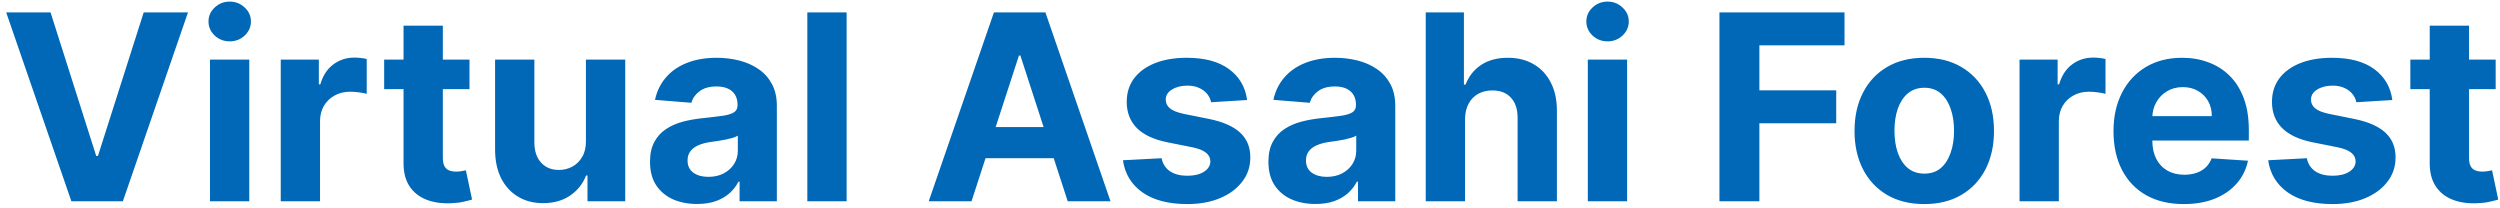 <svg width="385" height="32" viewBox="0 0 385 32" fill="none" xmlns="http://www.w3.org/2000/svg">
<path d="M7.784 1.909L14.815 24.011H15.085L22.131 1.909H28.949L18.921 31H10.994L0.952 1.909H7.784ZM32.337 31V9.182H38.388V31H32.337ZM35.376 6.369C34.477 6.369 33.705 6.071 33.061 5.474C32.427 4.868 32.109 4.144 32.109 3.301C32.109 2.468 32.427 1.753 33.061 1.156C33.705 0.55 34.477 0.247 35.376 0.247C36.276 0.247 37.043 0.55 37.678 1.156C38.322 1.753 38.644 2.468 38.644 3.301C38.644 4.144 38.322 4.868 37.678 5.474C37.043 6.071 36.276 6.369 35.376 6.369ZM43.235 31V9.182H49.102V12.989H49.329C49.727 11.634 50.394 10.612 51.332 9.92C52.269 9.22 53.349 8.869 54.57 8.869C54.873 8.869 55.2 8.888 55.55 8.926C55.901 8.964 56.209 9.016 56.474 9.082V14.452C56.19 14.367 55.797 14.291 55.295 14.224C54.793 14.158 54.334 14.125 53.917 14.125C53.027 14.125 52.231 14.319 51.531 14.707C50.839 15.086 50.29 15.617 49.883 16.298C49.485 16.98 49.286 17.766 49.286 18.656V31H43.235ZM72.301 9.182V13.727H59.162V9.182H72.301ZM62.145 3.955H68.196V24.296C68.196 24.854 68.281 25.29 68.452 25.602C68.622 25.905 68.859 26.118 69.162 26.241C69.474 26.365 69.834 26.426 70.242 26.426C70.526 26.426 70.81 26.402 71.094 26.355C71.378 26.298 71.596 26.256 71.747 26.227L72.699 30.73C72.396 30.825 71.97 30.934 71.421 31.057C70.871 31.189 70.204 31.27 69.418 31.298C67.959 31.355 66.681 31.161 65.582 30.716C64.493 30.271 63.646 29.579 63.04 28.642C62.434 27.704 62.135 26.521 62.145 25.091V3.955ZM90.234 21.71V9.182H96.285V31H90.476V27.037H90.249C89.756 28.315 88.937 29.343 87.791 30.119C86.655 30.896 85.267 31.284 83.629 31.284C82.171 31.284 80.888 30.953 79.78 30.29C78.672 29.627 77.805 28.685 77.18 27.463C76.565 26.241 76.252 24.778 76.243 23.074V9.182H82.294V21.994C82.303 23.282 82.649 24.3 83.331 25.048C84.013 25.796 84.927 26.171 86.072 26.171C86.802 26.171 87.483 26.005 88.118 25.673C88.752 25.332 89.264 24.831 89.652 24.168C90.05 23.505 90.244 22.686 90.234 21.71ZM107.347 31.412C105.955 31.412 104.715 31.171 103.626 30.688C102.537 30.195 101.675 29.471 101.04 28.514C100.415 27.548 100.103 26.346 100.103 24.906C100.103 23.694 100.326 22.676 100.771 21.852C101.216 21.028 101.822 20.366 102.589 19.864C103.356 19.362 104.227 18.983 105.202 18.727C106.187 18.472 107.219 18.292 108.299 18.188C109.568 18.055 110.591 17.932 111.367 17.818C112.144 17.695 112.707 17.515 113.058 17.278C113.408 17.042 113.583 16.691 113.583 16.227V16.142C113.583 15.242 113.299 14.546 112.731 14.054C112.172 13.562 111.377 13.315 110.344 13.315C109.255 13.315 108.389 13.557 107.745 14.04C107.101 14.513 106.675 15.11 106.467 15.829L100.87 15.375C101.154 14.049 101.713 12.903 102.546 11.938C103.379 10.962 104.454 10.214 105.771 9.693C107.096 9.163 108.63 8.898 110.373 8.898C111.585 8.898 112.745 9.04 113.853 9.324C114.97 9.608 115.96 10.048 116.822 10.645C117.693 11.242 118.379 12.008 118.881 12.946C119.383 13.874 119.634 14.987 119.634 16.284V31H113.896V27.974H113.725C113.375 28.656 112.906 29.258 112.319 29.778C111.732 30.29 111.026 30.692 110.202 30.986C109.379 31.27 108.427 31.412 107.347 31.412ZM109.08 27.236C109.97 27.236 110.756 27.061 111.438 26.71C112.12 26.35 112.655 25.867 113.043 25.261C113.432 24.655 113.626 23.969 113.626 23.202V20.886C113.436 21.009 113.176 21.123 112.844 21.227C112.522 21.322 112.158 21.412 111.751 21.497C111.344 21.573 110.936 21.644 110.529 21.71C110.122 21.767 109.753 21.819 109.421 21.866C108.711 21.971 108.091 22.136 107.56 22.364C107.03 22.591 106.618 22.899 106.325 23.287C106.031 23.666 105.884 24.139 105.884 24.707C105.884 25.531 106.183 26.161 106.779 26.597C107.385 27.023 108.152 27.236 109.08 27.236ZM130.38 1.909V31H124.329V1.909H130.38ZM149.613 31H143.022L153.065 1.909H160.991L171.019 31H164.428L157.141 8.557H156.914L149.613 31ZM149.201 19.565H164.769V24.366H149.201V19.565ZM192.053 15.403L186.513 15.744C186.418 15.271 186.214 14.845 185.902 14.466C185.589 14.078 185.178 13.77 184.666 13.543C184.164 13.306 183.563 13.188 182.862 13.188C181.925 13.188 181.134 13.386 180.49 13.784C179.846 14.172 179.524 14.693 179.524 15.347C179.524 15.867 179.732 16.308 180.149 16.668C180.566 17.027 181.281 17.316 182.294 17.534L186.243 18.329C188.364 18.765 189.946 19.466 190.987 20.432C192.029 21.398 192.55 22.667 192.55 24.239C192.55 25.669 192.128 26.923 191.286 28.003C190.452 29.082 189.306 29.925 187.848 30.531C186.399 31.128 184.728 31.426 182.834 31.426C179.946 31.426 177.644 30.825 175.93 29.622C174.226 28.41 173.227 26.762 172.933 24.679L178.885 24.366C179.065 25.247 179.5 25.919 180.192 26.384C180.883 26.838 181.768 27.065 182.848 27.065C183.909 27.065 184.761 26.862 185.405 26.454C186.058 26.038 186.39 25.503 186.399 24.849C186.39 24.3 186.158 23.85 185.703 23.5C185.249 23.14 184.548 22.866 183.601 22.676L179.822 21.923C177.692 21.497 176.106 20.759 175.064 19.707C174.032 18.656 173.516 17.316 173.516 15.688C173.516 14.286 173.894 13.079 174.652 12.065C175.419 11.052 176.494 10.271 177.876 9.722C179.268 9.172 180.897 8.898 182.763 8.898C185.518 8.898 187.687 9.48 189.268 10.645C190.859 11.81 191.787 13.396 192.053 15.403ZM202.582 31.412C201.19 31.412 199.949 31.171 198.86 30.688C197.771 30.195 196.909 29.471 196.275 28.514C195.65 27.548 195.337 26.346 195.337 24.906C195.337 23.694 195.56 22.676 196.005 21.852C196.45 21.028 197.056 20.366 197.823 19.864C198.59 19.362 199.461 18.983 200.437 18.727C201.422 18.472 202.454 18.292 203.533 18.188C204.802 18.055 205.825 17.932 206.602 17.818C207.378 17.695 207.942 17.515 208.292 17.278C208.642 17.042 208.817 16.691 208.817 16.227V16.142C208.817 15.242 208.533 14.546 207.965 14.054C207.406 13.562 206.611 13.315 205.579 13.315C204.49 13.315 203.623 13.557 202.979 14.04C202.335 14.513 201.909 15.11 201.701 15.829L196.104 15.375C196.388 14.049 196.947 12.903 197.781 11.938C198.614 10.962 199.689 10.214 201.005 9.693C202.331 9.163 203.865 8.898 205.607 8.898C206.819 8.898 207.979 9.04 209.087 9.324C210.205 9.608 211.194 10.048 212.056 10.645C212.927 11.242 213.614 12.008 214.116 12.946C214.618 13.874 214.869 14.987 214.869 16.284V31H209.13V27.974H208.96C208.609 28.656 208.14 29.258 207.553 29.778C206.966 30.29 206.261 30.692 205.437 30.986C204.613 31.27 203.661 31.412 202.582 31.412ZM204.315 27.236C205.205 27.236 205.991 27.061 206.673 26.71C207.354 26.35 207.889 25.867 208.278 25.261C208.666 24.655 208.86 23.969 208.86 23.202V20.886C208.671 21.009 208.41 21.123 208.079 21.227C207.757 21.322 207.392 21.412 206.985 21.497C206.578 21.573 206.171 21.644 205.763 21.71C205.356 21.767 204.987 21.819 204.656 21.866C203.945 21.971 203.325 22.136 202.795 22.364C202.264 22.591 201.853 22.899 201.559 23.287C201.265 23.666 201.119 24.139 201.119 24.707C201.119 25.531 201.417 26.161 202.013 26.597C202.62 27.023 203.387 27.236 204.315 27.236ZM225.614 18.386V31H219.563V1.909H225.444V13.031H225.7C226.192 11.743 226.987 10.735 228.086 10.006C229.184 9.267 230.562 8.898 232.219 8.898C233.735 8.898 235.056 9.229 236.183 9.892C237.319 10.546 238.2 11.488 238.825 12.719C239.459 13.94 239.772 15.403 239.762 17.108V31H233.711V18.188C233.72 16.843 233.379 15.796 232.688 15.048C232.006 14.3 231.05 13.926 229.819 13.926C228.995 13.926 228.266 14.101 227.631 14.452C227.006 14.802 226.514 15.313 226.154 15.986C225.804 16.649 225.624 17.449 225.614 18.386ZM244.524 31V9.182H250.575V31H244.524ZM247.564 6.369C246.664 6.369 245.893 6.071 245.249 5.474C244.614 4.868 244.297 4.144 244.297 3.301C244.297 2.468 244.614 1.753 245.249 1.156C245.893 0.55 246.664 0.247 247.564 0.247C248.464 0.247 249.231 0.55 249.865 1.156C250.509 1.753 250.831 2.468 250.831 3.301C250.831 4.144 250.509 4.868 249.865 5.474C249.231 6.071 248.464 6.369 247.564 6.369ZM264.794 31V1.909H284.055V6.98H270.945V13.912H282.777V18.983H270.945V31H264.794ZM296.335 31.426C294.129 31.426 292.221 30.957 290.611 30.02C289.01 29.073 287.775 27.757 286.903 26.071C286.032 24.376 285.597 22.411 285.597 20.176C285.597 17.922 286.032 15.953 286.903 14.267C287.775 12.572 289.01 11.256 290.611 10.318C292.221 9.371 294.129 8.898 296.335 8.898C298.542 8.898 300.445 9.371 302.045 10.318C303.655 11.256 304.896 12.572 305.767 14.267C306.638 15.953 307.074 17.922 307.074 20.176C307.074 22.411 306.638 24.376 305.767 26.071C304.896 27.757 303.655 29.073 302.045 30.02C300.445 30.957 298.542 31.426 296.335 31.426ZM296.364 26.739C297.367 26.739 298.205 26.454 298.878 25.886C299.55 25.309 300.057 24.523 300.398 23.528C300.748 22.534 300.923 21.402 300.923 20.134C300.923 18.865 300.748 17.733 300.398 16.739C300.057 15.744 299.55 14.958 298.878 14.381C298.205 13.803 297.367 13.514 296.364 13.514C295.35 13.514 294.498 13.803 293.807 14.381C293.125 14.958 292.609 15.744 292.259 16.739C291.918 17.733 291.747 18.865 291.747 20.134C291.747 21.402 291.918 22.534 292.259 23.528C292.609 24.523 293.125 25.309 293.807 25.886C294.498 26.454 295.35 26.739 296.364 26.739ZM311.009 31V9.182H316.875V12.989H317.102C317.5 11.634 318.168 10.612 319.105 9.92C320.043 9.22 321.122 8.869 322.344 8.869C322.647 8.869 322.973 8.888 323.324 8.926C323.674 8.964 323.982 9.016 324.247 9.082V14.452C323.963 14.367 323.57 14.291 323.068 14.224C322.566 14.158 322.107 14.125 321.69 14.125C320.8 14.125 320.005 14.319 319.304 14.707C318.613 15.086 318.063 15.617 317.656 16.298C317.259 16.98 317.06 17.766 317.06 18.656V31H311.009ZM336.303 31.426C334.059 31.426 332.127 30.972 330.508 30.062C328.898 29.144 327.657 27.847 326.786 26.171C325.915 24.485 325.479 22.491 325.479 20.19C325.479 17.946 325.915 15.976 326.786 14.281C327.657 12.586 328.884 11.265 330.465 10.318C332.056 9.371 333.922 8.898 336.062 8.898C337.501 8.898 338.841 9.13 340.082 9.594C341.332 10.048 342.421 10.735 343.349 11.653C344.286 12.572 345.015 13.727 345.536 15.119C346.057 16.502 346.317 18.121 346.317 19.977V21.639H327.894V17.889H340.621C340.621 17.018 340.432 16.246 340.053 15.574C339.674 14.902 339.149 14.376 338.477 13.997C337.814 13.609 337.042 13.415 336.161 13.415C335.243 13.415 334.428 13.628 333.718 14.054C333.017 14.471 332.468 15.034 332.07 15.744C331.673 16.445 331.469 17.226 331.46 18.088V21.653C331.46 22.733 331.658 23.666 332.056 24.452C332.463 25.238 333.036 25.844 333.775 26.27C334.513 26.696 335.389 26.909 336.403 26.909C337.075 26.909 337.691 26.814 338.249 26.625C338.808 26.436 339.286 26.151 339.684 25.773C340.082 25.394 340.385 24.93 340.593 24.381L346.19 24.75C345.906 26.095 345.323 27.269 344.442 28.273C343.571 29.267 342.444 30.044 341.062 30.602C339.689 31.151 338.103 31.426 336.303 31.426ZM368.42 15.403L362.88 15.744C362.785 15.271 362.582 14.845 362.269 14.466C361.957 14.078 361.545 13.77 361.033 13.543C360.531 13.306 359.93 13.188 359.229 13.188C358.292 13.188 357.501 13.386 356.857 13.784C356.213 14.172 355.891 14.693 355.891 15.347C355.891 15.867 356.1 16.308 356.516 16.668C356.933 17.027 357.648 17.316 358.661 17.534L362.61 18.329C364.731 18.765 366.313 19.466 367.354 20.432C368.396 21.398 368.917 22.667 368.917 24.239C368.917 25.669 368.496 26.923 367.653 28.003C366.819 29.082 365.674 29.925 364.215 30.531C362.766 31.128 361.095 31.426 359.201 31.426C356.313 31.426 354.012 30.825 352.298 29.622C350.593 28.41 349.594 26.762 349.3 24.679L355.252 24.366C355.432 25.247 355.868 25.919 356.559 26.384C357.25 26.838 358.136 27.065 359.215 27.065C360.276 27.065 361.128 26.862 361.772 26.454C362.425 26.038 362.757 25.503 362.766 24.849C362.757 24.3 362.525 23.85 362.07 23.5C361.616 23.14 360.915 22.866 359.968 22.676L356.19 21.923C354.059 21.497 352.473 20.759 351.431 19.707C350.399 18.656 349.883 17.316 349.883 15.688C349.883 14.286 350.262 13.079 351.019 12.065C351.786 11.052 352.861 10.271 354.244 9.722C355.636 9.172 357.264 8.898 359.13 8.898C361.886 8.898 364.054 9.48 365.636 10.645C367.227 11.81 368.155 13.396 368.42 15.403ZM384.332 9.182V13.727H371.193V9.182H384.332ZM374.176 3.955H380.227V24.296C380.227 24.854 380.313 25.29 380.483 25.602C380.653 25.905 380.89 26.118 381.193 26.241C381.506 26.365 381.866 26.426 382.273 26.426C382.557 26.426 382.841 26.402 383.125 26.355C383.409 26.298 383.627 26.256 383.778 26.227L384.73 30.73C384.427 30.825 384.001 30.934 383.452 31.057C382.902 31.189 382.235 31.27 381.449 31.298C379.991 31.355 378.712 31.161 377.614 30.716C376.525 30.271 375.677 29.579 375.071 28.642C374.465 27.704 374.167 26.521 374.176 25.091V3.955Z" fill="#0068B6"/>
</svg>
